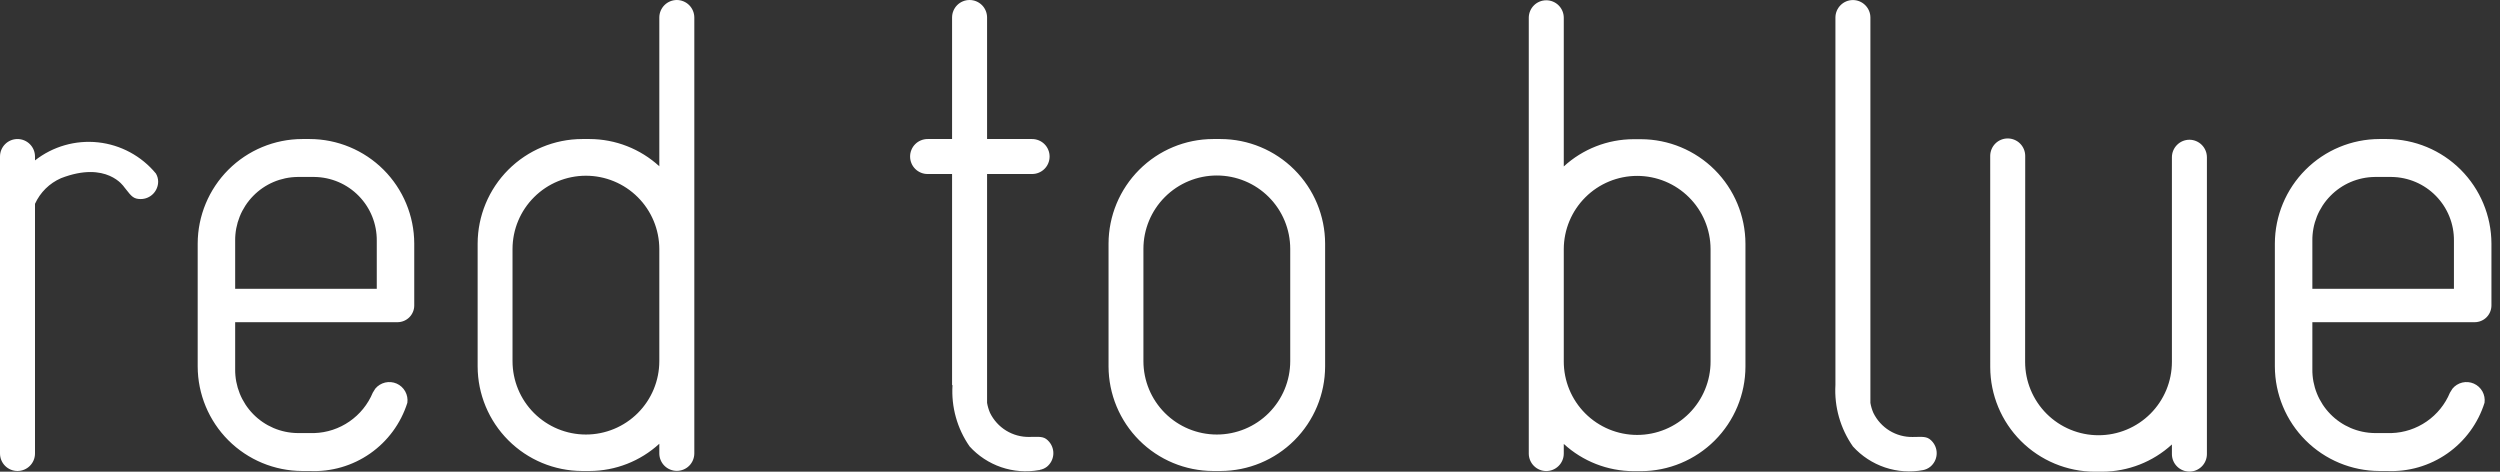 <svg xmlns="http://www.w3.org/2000/svg" width="106" height="20" viewBox="0 0 106 20" fill="none"><rect x="0" y="0" width="106" height="20" fill="#333333" stroke="none"/><path fill-rule="evenodd" clip-rule="evenodd" d="M28.697 0C28.5 0.001 28.312 0.079 28.173 0.218C28.034 0.357 27.955 0.545 27.955 0.742V7.05C27.149 6.311 26.096 5.899 25.003 5.895H24.682C23.508 5.898 22.383 6.366 21.553 7.196C20.723 8.027 20.255 9.152 20.252 10.326V15.539C20.255 16.713 20.723 17.838 21.553 18.668C22.383 19.499 23.508 19.967 24.683 19.97H25.003C26.096 19.966 27.149 19.554 27.955 18.815V19.228C27.956 19.424 28.035 19.612 28.174 19.75C28.313 19.888 28.501 19.965 28.697 19.965C28.893 19.965 29.081 19.888 29.22 19.75C29.359 19.612 29.437 19.424 29.439 19.228V0.742C29.438 0.545 29.36 0.357 29.221 0.218C29.082 0.079 28.893 0.001 28.697 0ZM24.843 18.424C24.017 18.424 23.226 18.096 22.642 17.513C22.058 16.929 21.731 16.137 21.731 15.312V10.553C21.733 9.729 22.062 8.94 22.646 8.359C23.229 7.777 24.019 7.451 24.843 7.451C25.666 7.451 26.456 7.777 27.04 8.359C27.623 8.94 27.952 9.729 27.955 10.553V15.312C27.955 15.721 27.874 16.125 27.718 16.503C27.561 16.881 27.332 17.224 27.043 17.513C26.754 17.802 26.411 18.031 26.034 18.187C25.656 18.344 25.251 18.424 24.843 18.424ZM6.611 7.358C5.998 6.615 5.119 6.14 4.161 6.036C3.203 5.932 2.242 6.207 1.484 6.801V6.637C1.484 6.44 1.406 6.251 1.266 6.112C1.127 5.973 0.939 5.895 0.742 5.895C0.545 5.895 0.356 5.973 0.217 6.112C0.078 6.251 0 6.44 0 6.637V19.228C0 19.425 0.078 19.614 0.217 19.753C0.356 19.892 0.545 19.97 0.742 19.97C0.939 19.97 1.127 19.892 1.266 19.753C1.406 19.614 1.484 19.425 1.484 19.228V8.642C1.705 8.157 2.097 7.77 2.585 7.556C4.531 6.801 5.256 7.92 5.256 7.92C5.286 7.958 5.314 7.993 5.34 8.026L5.34 8.026L5.34 8.026L5.34 8.026C5.571 8.321 5.665 8.44 5.964 8.44C6.061 8.44 6.158 8.421 6.248 8.384C6.338 8.347 6.42 8.292 6.489 8.223C6.558 8.154 6.612 8.072 6.649 7.982C6.687 7.892 6.706 7.796 6.706 7.698C6.705 7.579 6.672 7.461 6.611 7.358ZM13.133 5.895H12.813C11.639 5.898 10.514 6.366 9.683 7.196C8.853 8.027 8.385 9.152 8.382 10.326V15.539C8.385 16.713 8.853 17.838 9.683 18.669C10.514 19.499 11.639 19.967 12.813 19.97H13.133C14.045 20.012 14.946 19.751 15.694 19.228C16.442 18.705 16.997 17.949 17.272 17.078C17.295 16.912 17.263 16.742 17.181 16.595C17.099 16.448 16.972 16.332 16.818 16.264C16.664 16.197 16.492 16.181 16.328 16.22C16.165 16.259 16.018 16.35 15.911 16.48L15.805 16.651C15.6 17.144 15.257 17.567 14.818 17.87C14.379 18.174 13.862 18.345 13.329 18.362H12.617C11.908 18.354 11.23 18.065 10.734 17.557C10.238 17.05 9.964 16.366 9.971 15.657V13.661H16.856C17.044 13.66 17.223 13.586 17.356 13.453C17.489 13.32 17.564 13.14 17.564 12.953V10.326C17.561 9.152 17.093 8.027 16.263 7.196C15.432 6.366 14.307 5.898 13.133 5.895ZM9.971 10.208C9.964 9.498 10.238 8.815 10.734 8.308C11.23 7.8 11.908 7.511 12.617 7.503H13.329C14.038 7.511 14.716 7.8 15.212 8.308C15.708 8.815 15.982 9.498 15.975 10.208V12.244H9.971V10.208ZM100.885 5.895H101.205C102.38 5.898 103.505 6.366 104.335 7.196C105.165 8.027 105.633 9.152 105.637 10.326V12.953C105.636 13.14 105.561 13.32 105.429 13.453C105.296 13.586 105.116 13.66 104.928 13.661H98.044V15.657C98.036 16.366 98.311 17.05 98.807 17.557C99.303 18.065 99.981 18.354 100.69 18.362H101.401C101.935 18.345 102.452 18.174 102.891 17.87C103.33 17.567 103.672 17.144 103.877 16.651L103.984 16.48C104.091 16.35 104.237 16.259 104.401 16.22C104.564 16.181 104.736 16.197 104.89 16.264C105.044 16.332 105.172 16.448 105.254 16.595C105.336 16.742 105.367 16.912 105.344 17.078C105.07 17.949 104.515 18.705 103.766 19.228C103.018 19.751 102.118 20.012 101.206 19.97H100.885C99.711 19.967 98.586 19.499 97.756 18.669C96.925 17.838 96.458 16.713 96.454 15.539V10.326C96.457 9.152 96.925 8.027 97.756 7.196C98.586 6.366 99.711 5.898 100.885 5.895ZM98.807 8.308C98.31 8.815 98.036 9.498 98.044 10.208V12.244H104.047V10.208C104.055 9.498 103.78 8.815 103.284 8.308C102.788 7.8 102.11 7.511 101.401 7.503H100.69C99.98 7.511 99.303 7.8 98.807 8.308ZM51.433 5.895H51.754C52.928 5.898 54.053 6.366 54.883 7.196C55.714 8.027 56.182 9.152 56.185 10.326V15.539C56.182 16.713 55.714 17.838 54.883 18.669C54.053 19.499 52.928 19.967 51.754 19.97H51.434C50.259 19.967 49.134 19.499 48.304 18.669C47.474 17.838 47.006 16.713 47.002 15.539V10.326C47.006 9.152 47.474 8.027 48.304 7.197C49.134 6.366 50.259 5.898 51.433 5.895ZM53.794 17.513C54.378 16.929 54.706 16.138 54.706 15.312V10.553C54.706 9.727 54.378 8.936 53.794 8.352C53.211 7.769 52.419 7.441 51.594 7.441C50.768 7.441 49.977 7.769 49.393 8.352C48.809 8.936 48.481 9.727 48.481 10.553V15.312C48.481 16.138 48.809 16.929 49.393 17.513C49.977 18.096 50.768 18.424 51.594 18.424C52.419 18.424 53.211 18.096 53.794 17.513ZM44.494 18.744C44.304 18.513 44.153 18.516 43.778 18.523L43.778 18.523C43.736 18.524 43.691 18.525 43.643 18.526C43.297 18.532 42.956 18.439 42.661 18.258C42.366 18.077 42.129 17.816 41.977 17.505C41.919 17.37 41.877 17.228 41.852 17.083V7.378H43.757C43.854 7.379 43.951 7.36 44.042 7.323C44.133 7.286 44.215 7.232 44.284 7.163C44.354 7.094 44.409 7.012 44.446 6.922C44.484 6.831 44.503 6.734 44.503 6.637C44.503 6.539 44.484 6.442 44.446 6.352C44.409 6.261 44.354 6.179 44.284 6.11C44.215 6.041 44.133 5.987 44.042 5.95C43.951 5.913 43.854 5.894 43.757 5.895H41.852V0.742C41.852 0.545 41.774 0.356 41.635 0.217C41.495 0.078 41.307 0 41.11 0C40.913 0 40.724 0.078 40.585 0.217C40.446 0.356 40.368 0.545 40.368 0.742V5.895H39.335C39.237 5.894 39.14 5.913 39.049 5.95C38.959 5.987 38.876 6.041 38.807 6.11C38.737 6.179 38.682 6.261 38.645 6.352C38.607 6.442 38.588 6.539 38.588 6.637C38.588 6.734 38.607 6.831 38.645 6.922C38.682 7.012 38.737 7.094 38.807 7.163C38.876 7.232 38.959 7.286 39.049 7.323C39.14 7.36 39.237 7.379 39.335 7.378H40.368V16.319L40.386 16.337C40.329 17.257 40.584 18.17 41.11 18.927C41.475 19.33 41.937 19.633 42.451 19.809C42.965 19.985 43.516 20.027 44.051 19.933L44.054 19.936L44.064 19.932L44.094 19.93L44.086 19.922C44.197 19.904 44.302 19.857 44.391 19.788C44.466 19.726 44.529 19.65 44.575 19.564C44.621 19.478 44.649 19.384 44.659 19.287C44.668 19.19 44.659 19.092 44.63 18.999C44.602 18.906 44.556 18.819 44.494 18.744ZM92.307 6.143C92.446 6.004 92.634 5.925 92.831 5.925C93.027 5.925 93.216 6.004 93.355 6.143C93.494 6.282 93.572 6.47 93.573 6.667V19.258C93.571 19.454 93.493 19.642 93.354 19.779C93.215 19.918 93.027 19.995 92.831 19.995C92.635 19.995 92.447 19.918 92.308 19.779C92.169 19.642 92.09 19.454 92.089 19.258V18.845C91.283 19.584 90.23 19.995 89.137 20H88.817C87.643 19.997 86.518 19.529 85.687 18.698C84.857 17.868 84.389 16.743 84.386 15.569L84.385 6.606C84.387 6.411 84.465 6.223 84.604 6.085C84.743 5.947 84.931 5.87 85.127 5.87C85.323 5.87 85.511 5.947 85.65 6.085C85.789 6.223 85.868 6.411 85.869 6.606L85.865 15.342C85.865 15.751 85.945 16.155 86.102 16.533C86.258 16.91 86.487 17.254 86.776 17.543C87.065 17.831 87.408 18.061 87.786 18.217C88.163 18.374 88.568 18.454 88.977 18.454C89.385 18.454 89.79 18.374 90.168 18.217C90.545 18.061 90.888 17.831 91.177 17.543C91.466 17.254 91.695 16.91 91.852 16.533C92.008 16.155 92.089 15.751 92.089 15.342V6.667C92.089 6.47 92.168 6.282 92.307 6.143ZM77.822 16.321C77.769 17.249 78.031 18.168 78.563 18.929C78.933 19.338 79.402 19.644 79.924 19.82C80.447 19.995 81.005 20.034 81.547 19.931L81.526 19.935C81.643 19.914 81.752 19.864 81.844 19.79C81.996 19.665 82.093 19.485 82.112 19.289C82.132 19.093 82.072 18.898 81.948 18.745C81.758 18.514 81.606 18.517 81.232 18.525L81.231 18.525C81.189 18.526 81.144 18.527 81.097 18.528C80.751 18.534 80.41 18.441 80.115 18.26C79.82 18.079 79.583 17.817 79.431 17.506C79.372 17.371 79.33 17.23 79.305 17.084V0.744C79.305 0.547 79.226 0.359 79.087 0.22C78.948 0.081 78.76 0.002 78.564 0.002C78.367 0.002 78.179 0.081 78.04 0.22C77.901 0.359 77.822 0.547 77.822 0.744L77.822 16.321ZM64.82 19.235V0.749C64.822 0.553 64.9 0.365 65.039 0.227C65.178 0.089 65.366 0.012 65.562 0.012C65.758 0.012 65.946 0.089 66.085 0.227C66.224 0.365 66.303 0.553 66.304 0.749V7.057C67.11 6.318 68.163 5.906 69.256 5.902H69.576C70.75 5.905 71.875 6.373 72.706 7.203C73.536 8.033 74.004 9.159 74.007 10.333V15.546C74.004 16.72 73.536 17.845 72.706 18.675C71.875 19.506 70.75 19.974 69.576 19.977H69.256C68.163 19.972 67.11 19.561 66.304 18.822V19.235C66.303 19.431 66.224 19.618 66.085 19.756C65.946 19.895 65.758 19.972 65.562 19.972C65.366 19.972 65.178 19.895 65.039 19.756C64.9 19.618 64.822 19.431 64.82 19.235ZM66.304 10.56V15.319C66.303 15.728 66.382 16.134 66.538 16.513C66.694 16.892 66.923 17.236 67.212 17.526C67.501 17.816 67.845 18.046 68.223 18.203C68.601 18.36 69.007 18.441 69.416 18.441C69.826 18.441 70.231 18.36 70.609 18.203C70.988 18.046 71.331 17.816 71.62 17.526C71.909 17.236 72.138 16.892 72.294 16.513C72.45 16.134 72.53 15.728 72.528 15.319V10.56C72.526 9.736 72.197 8.947 71.613 8.366C71.03 7.784 70.24 7.458 69.416 7.458C68.593 7.458 67.802 7.784 67.219 8.366C66.636 8.947 66.307 9.736 66.304 10.56Z" fill="white"></path></svg>